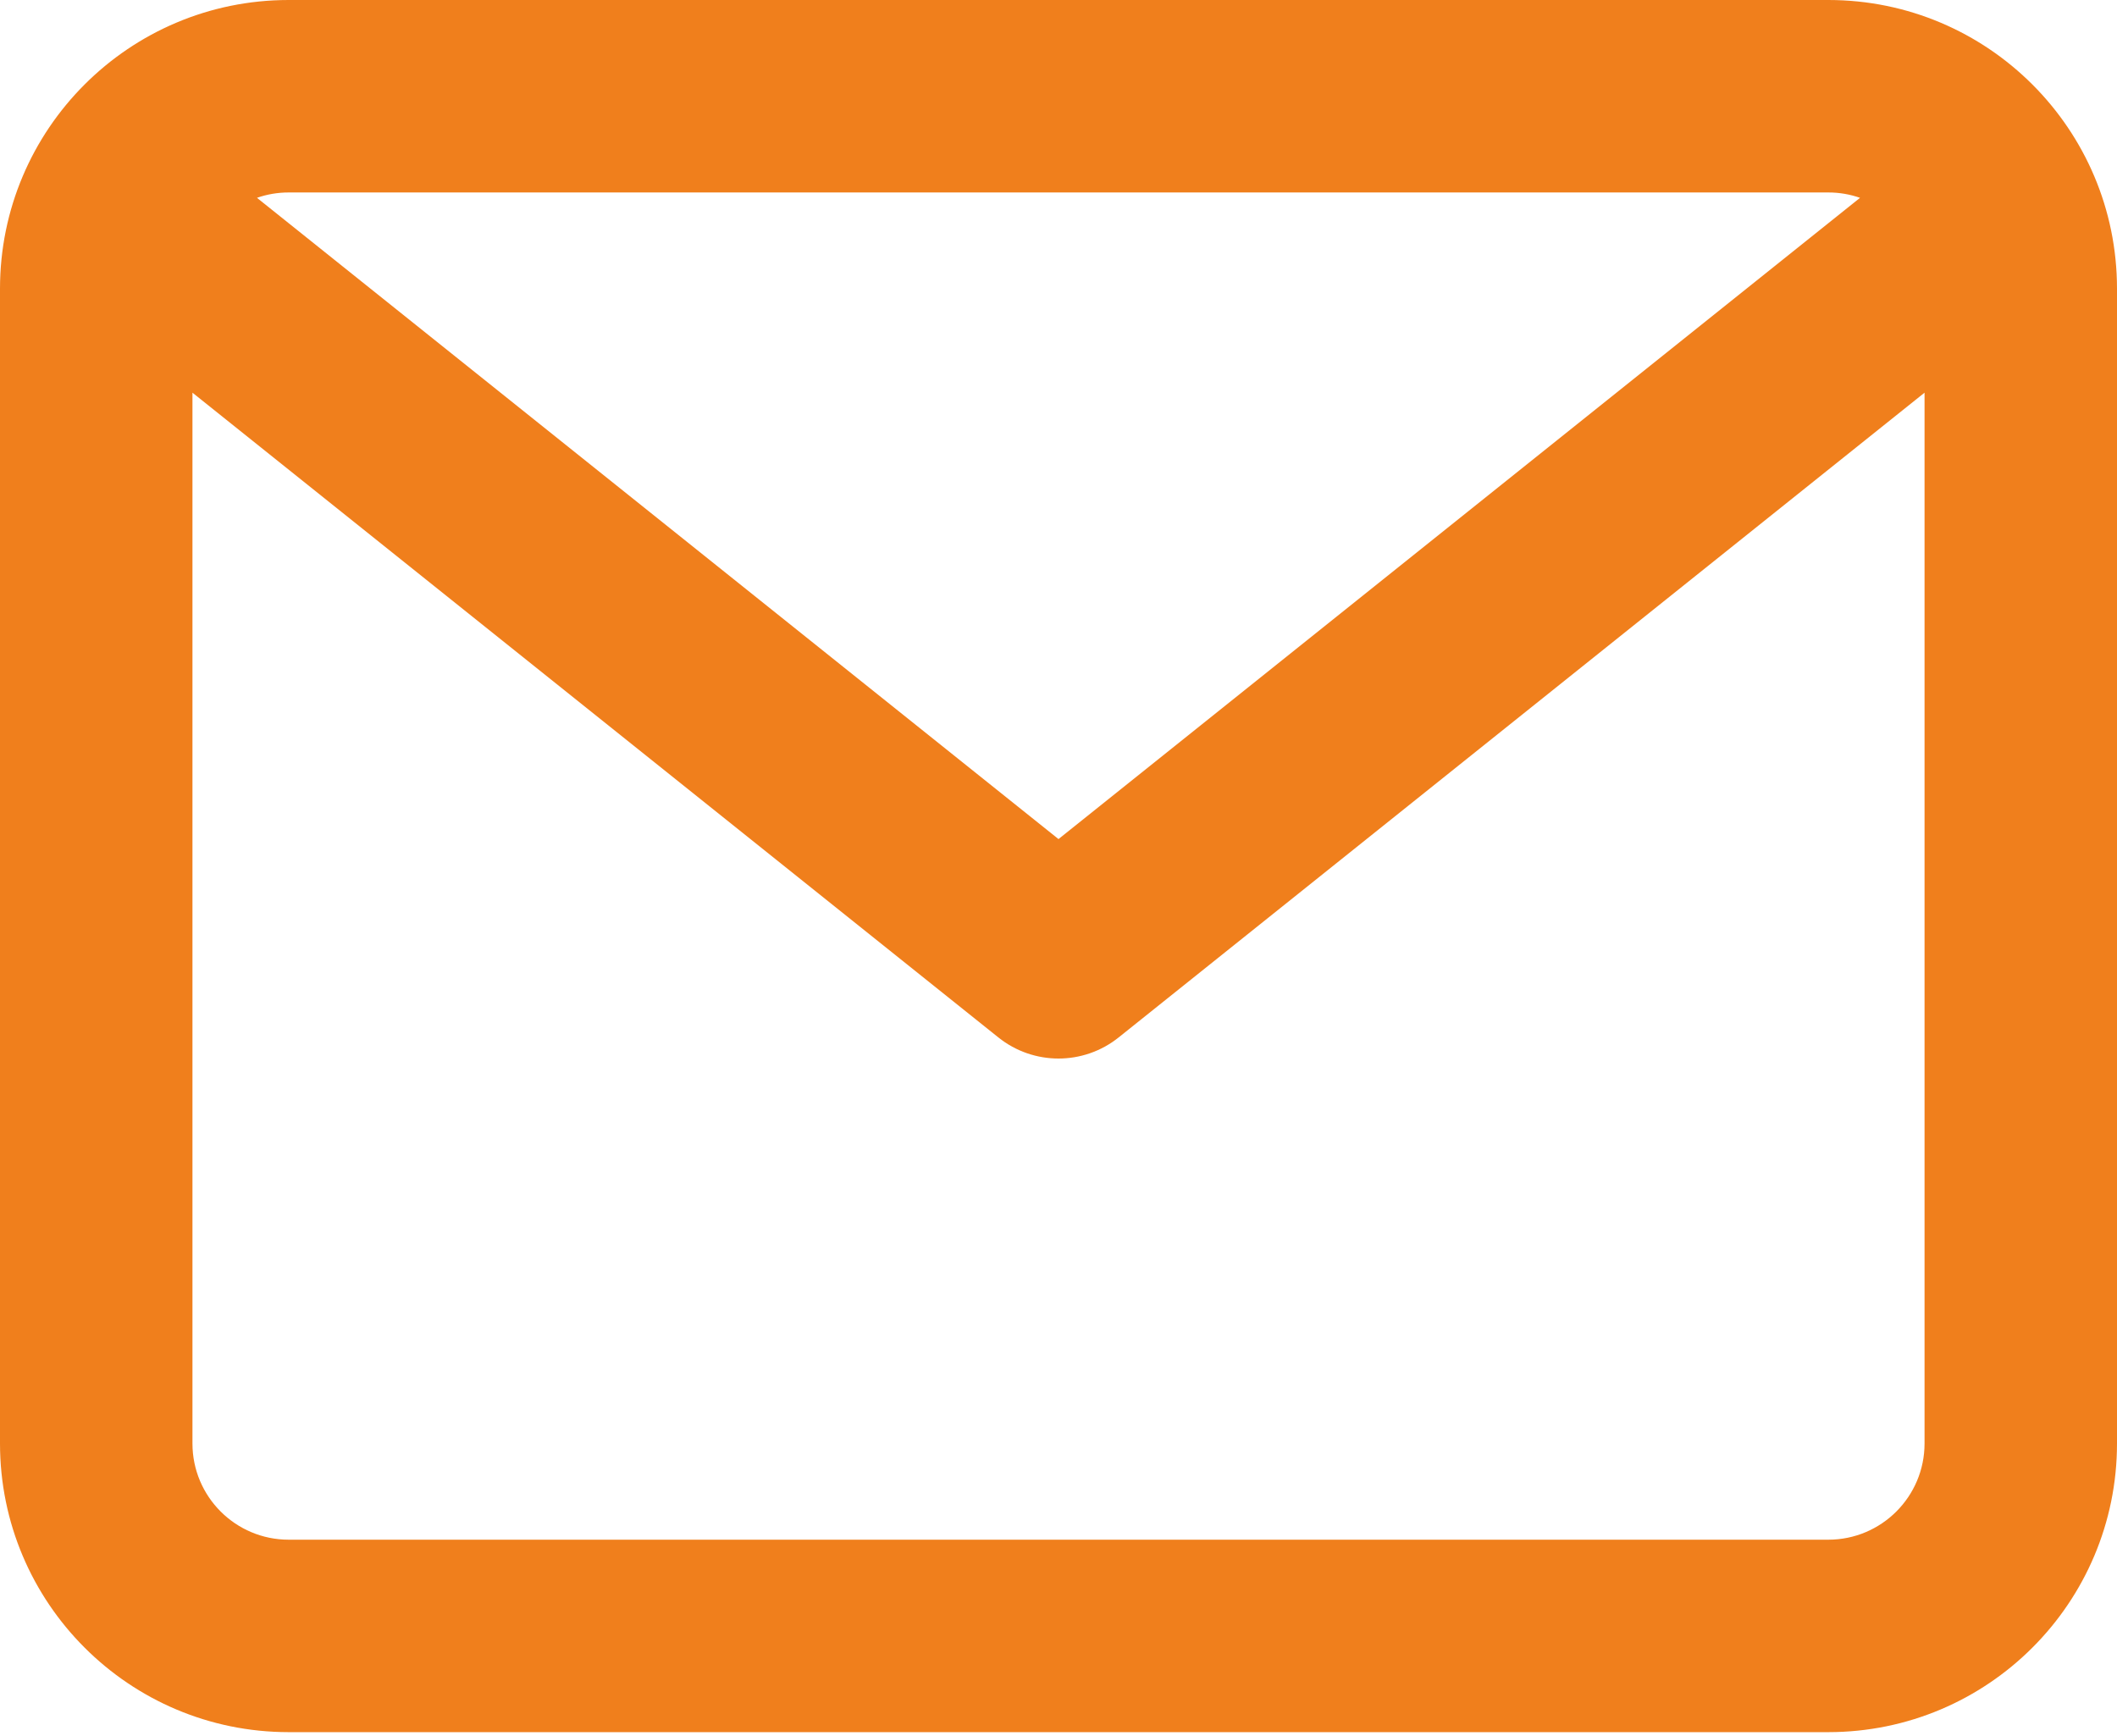 <?xml version="1.0" encoding="UTF-8"?> <svg xmlns="http://www.w3.org/2000/svg" width="200" height="164" viewBox="0 0 200 164" fill="none"><path d="M172.727 0H27.273C12.211 0 0 12.211 0 27.273V136.364C0 151.425 12.211 163.636 27.273 163.636H172.727C187.789 163.636 200 151.425 200 136.364V27.273C200 12.211 187.789 0 172.727 0ZM172.727 18.182C173.777 18.182 174.786 18.359 175.723 18.689L100 79.268L24.277 18.689C25.214 18.359 26.223 18.182 27.273 18.182H172.727ZM172.727 145.455H27.273C22.252 145.455 18.182 141.384 18.182 136.364V37.096L94.32 98.007C95.98 99.336 97.989 100 100 100C102.011 100 104.02 99.336 105.68 98.007L181.818 37.096V136.364C181.818 141.384 177.748 145.455 172.727 145.455Z" fill="#F07F1C"></path></svg> 